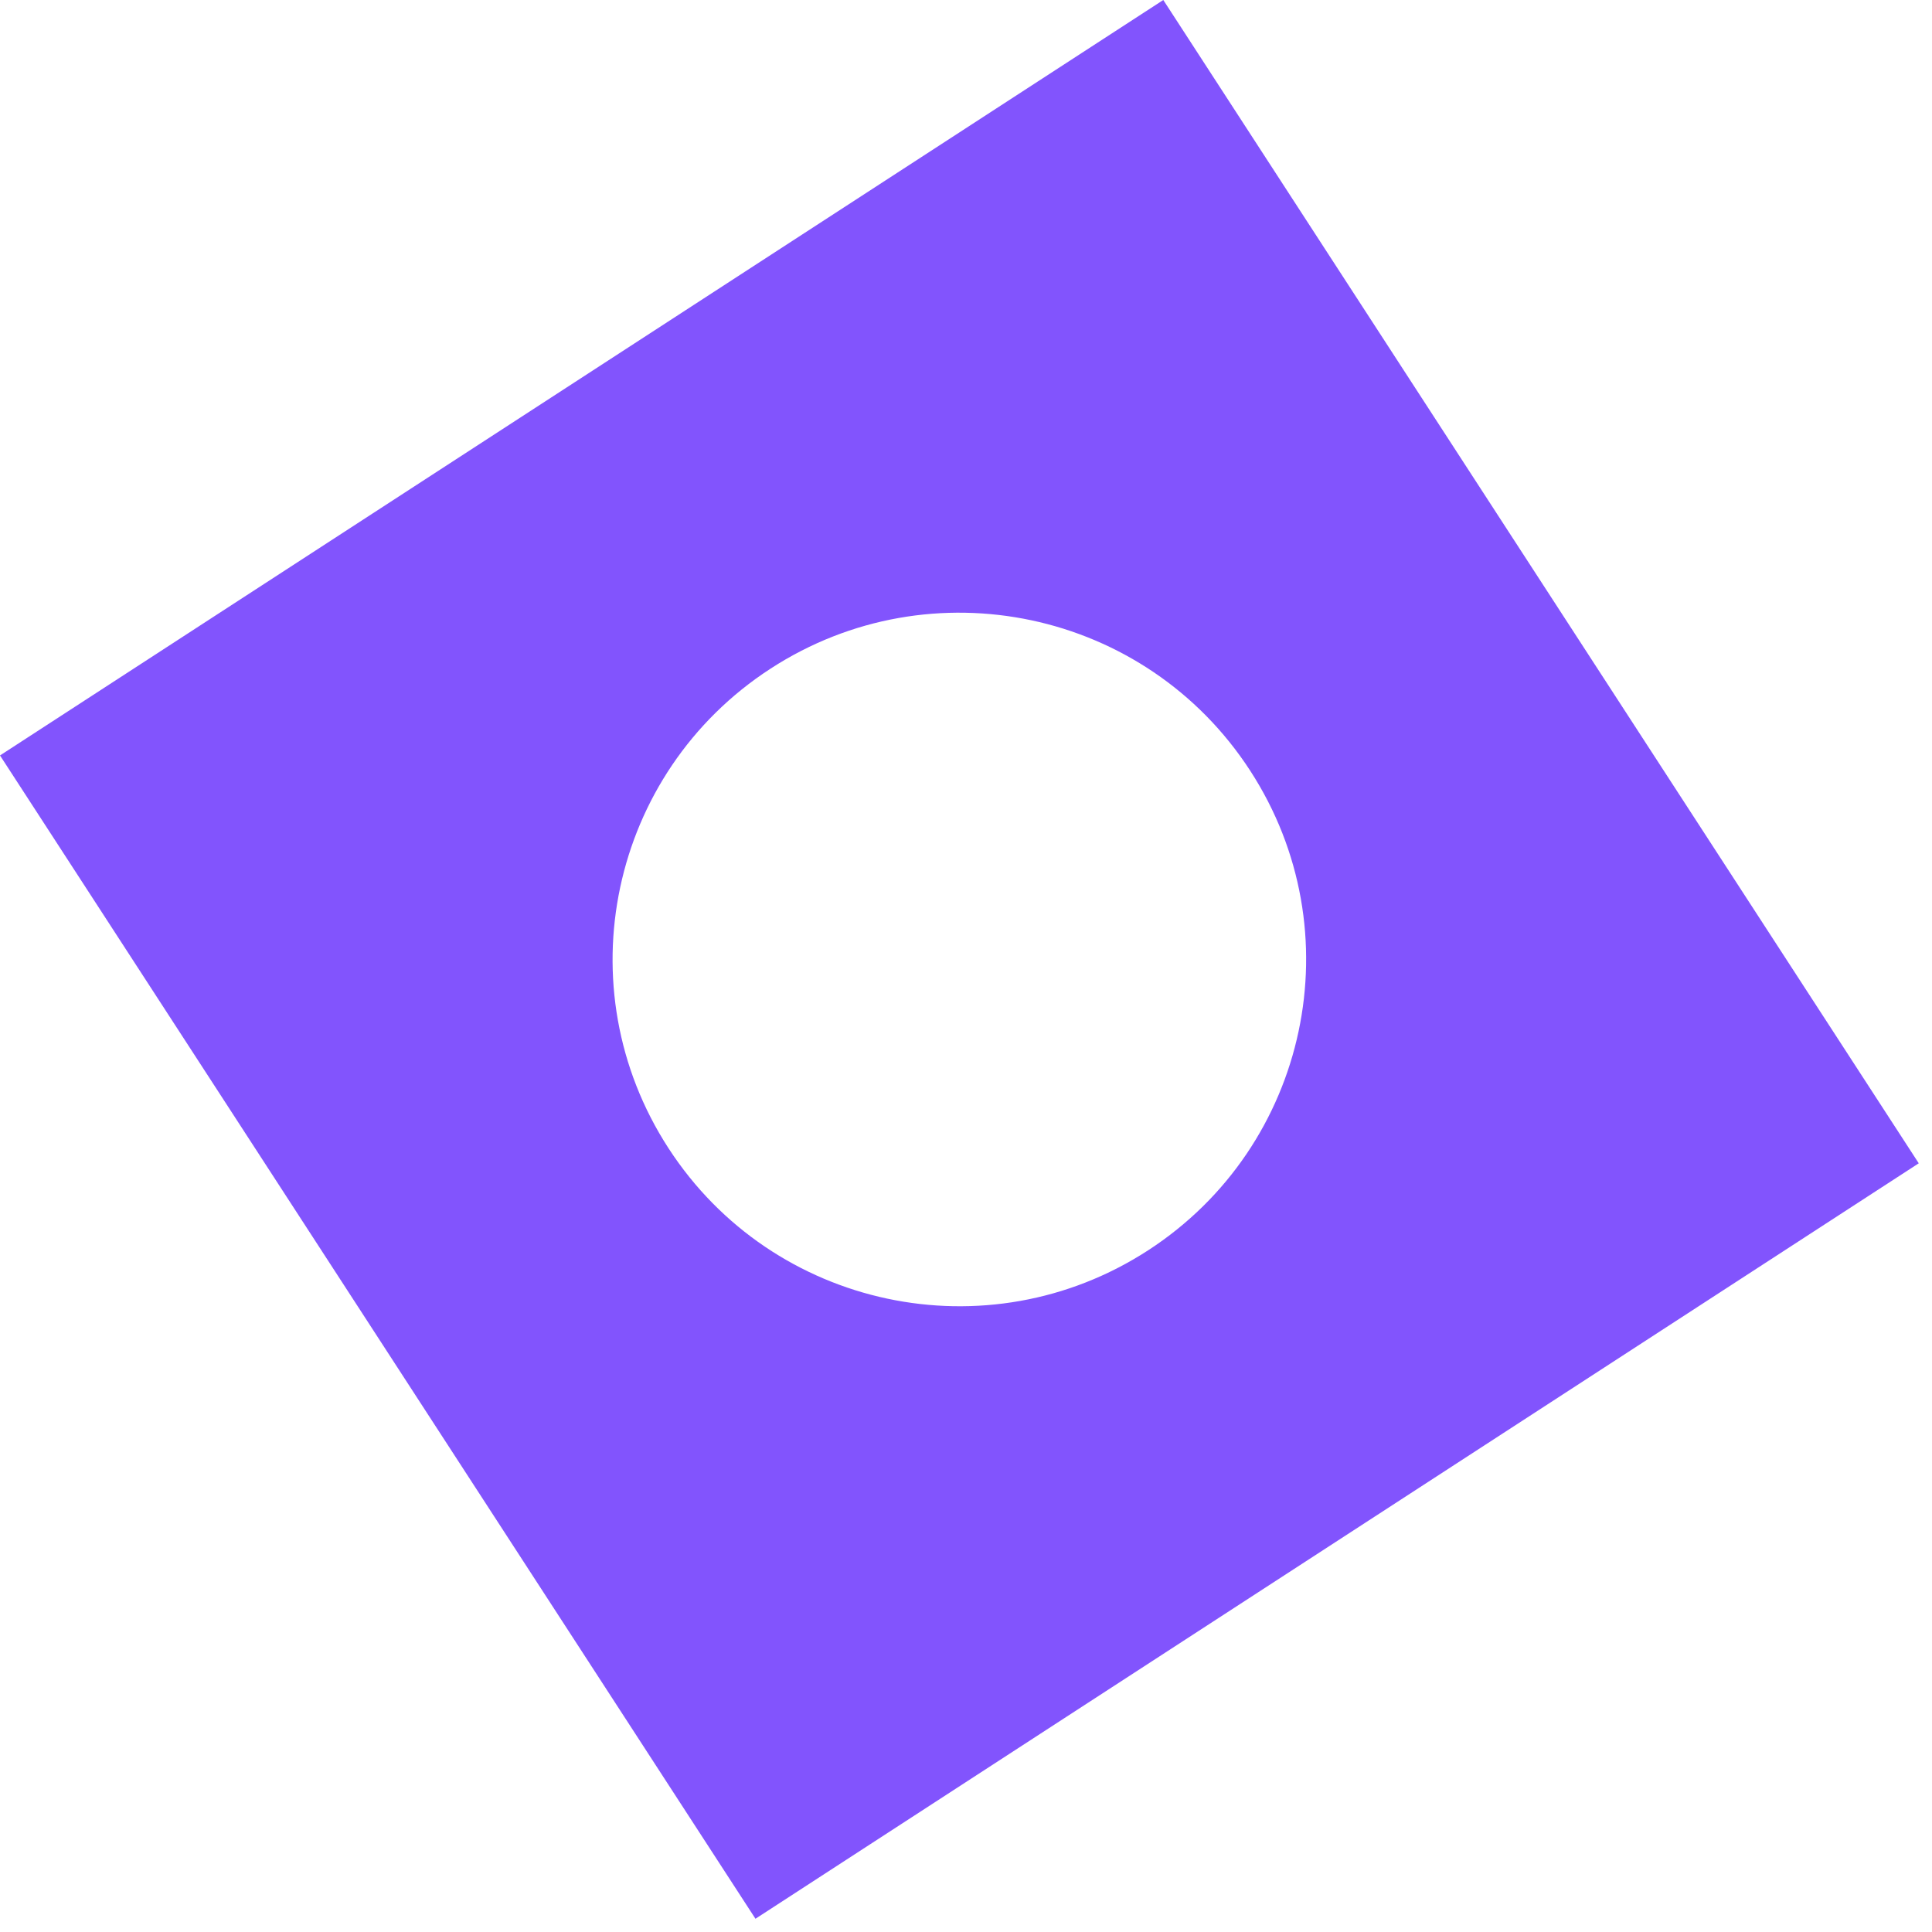 <svg width="117" height="117" viewBox="0 0 117 117" fill="none" xmlns="http://www.w3.org/2000/svg">
<path d="M0 45.749L45.75 116.198L116.198 70.448L70.448 -0L0 45.749ZM69.534 75.715C59.807 82.031 46.804 79.268 40.487 69.541C34.171 59.814 36.935 46.811 46.661 40.494C56.388 34.178 69.391 36.941 75.708 46.668C82.025 56.395 79.261 69.398 69.534 75.715Z" fill="#8254FD"/>
</svg>

